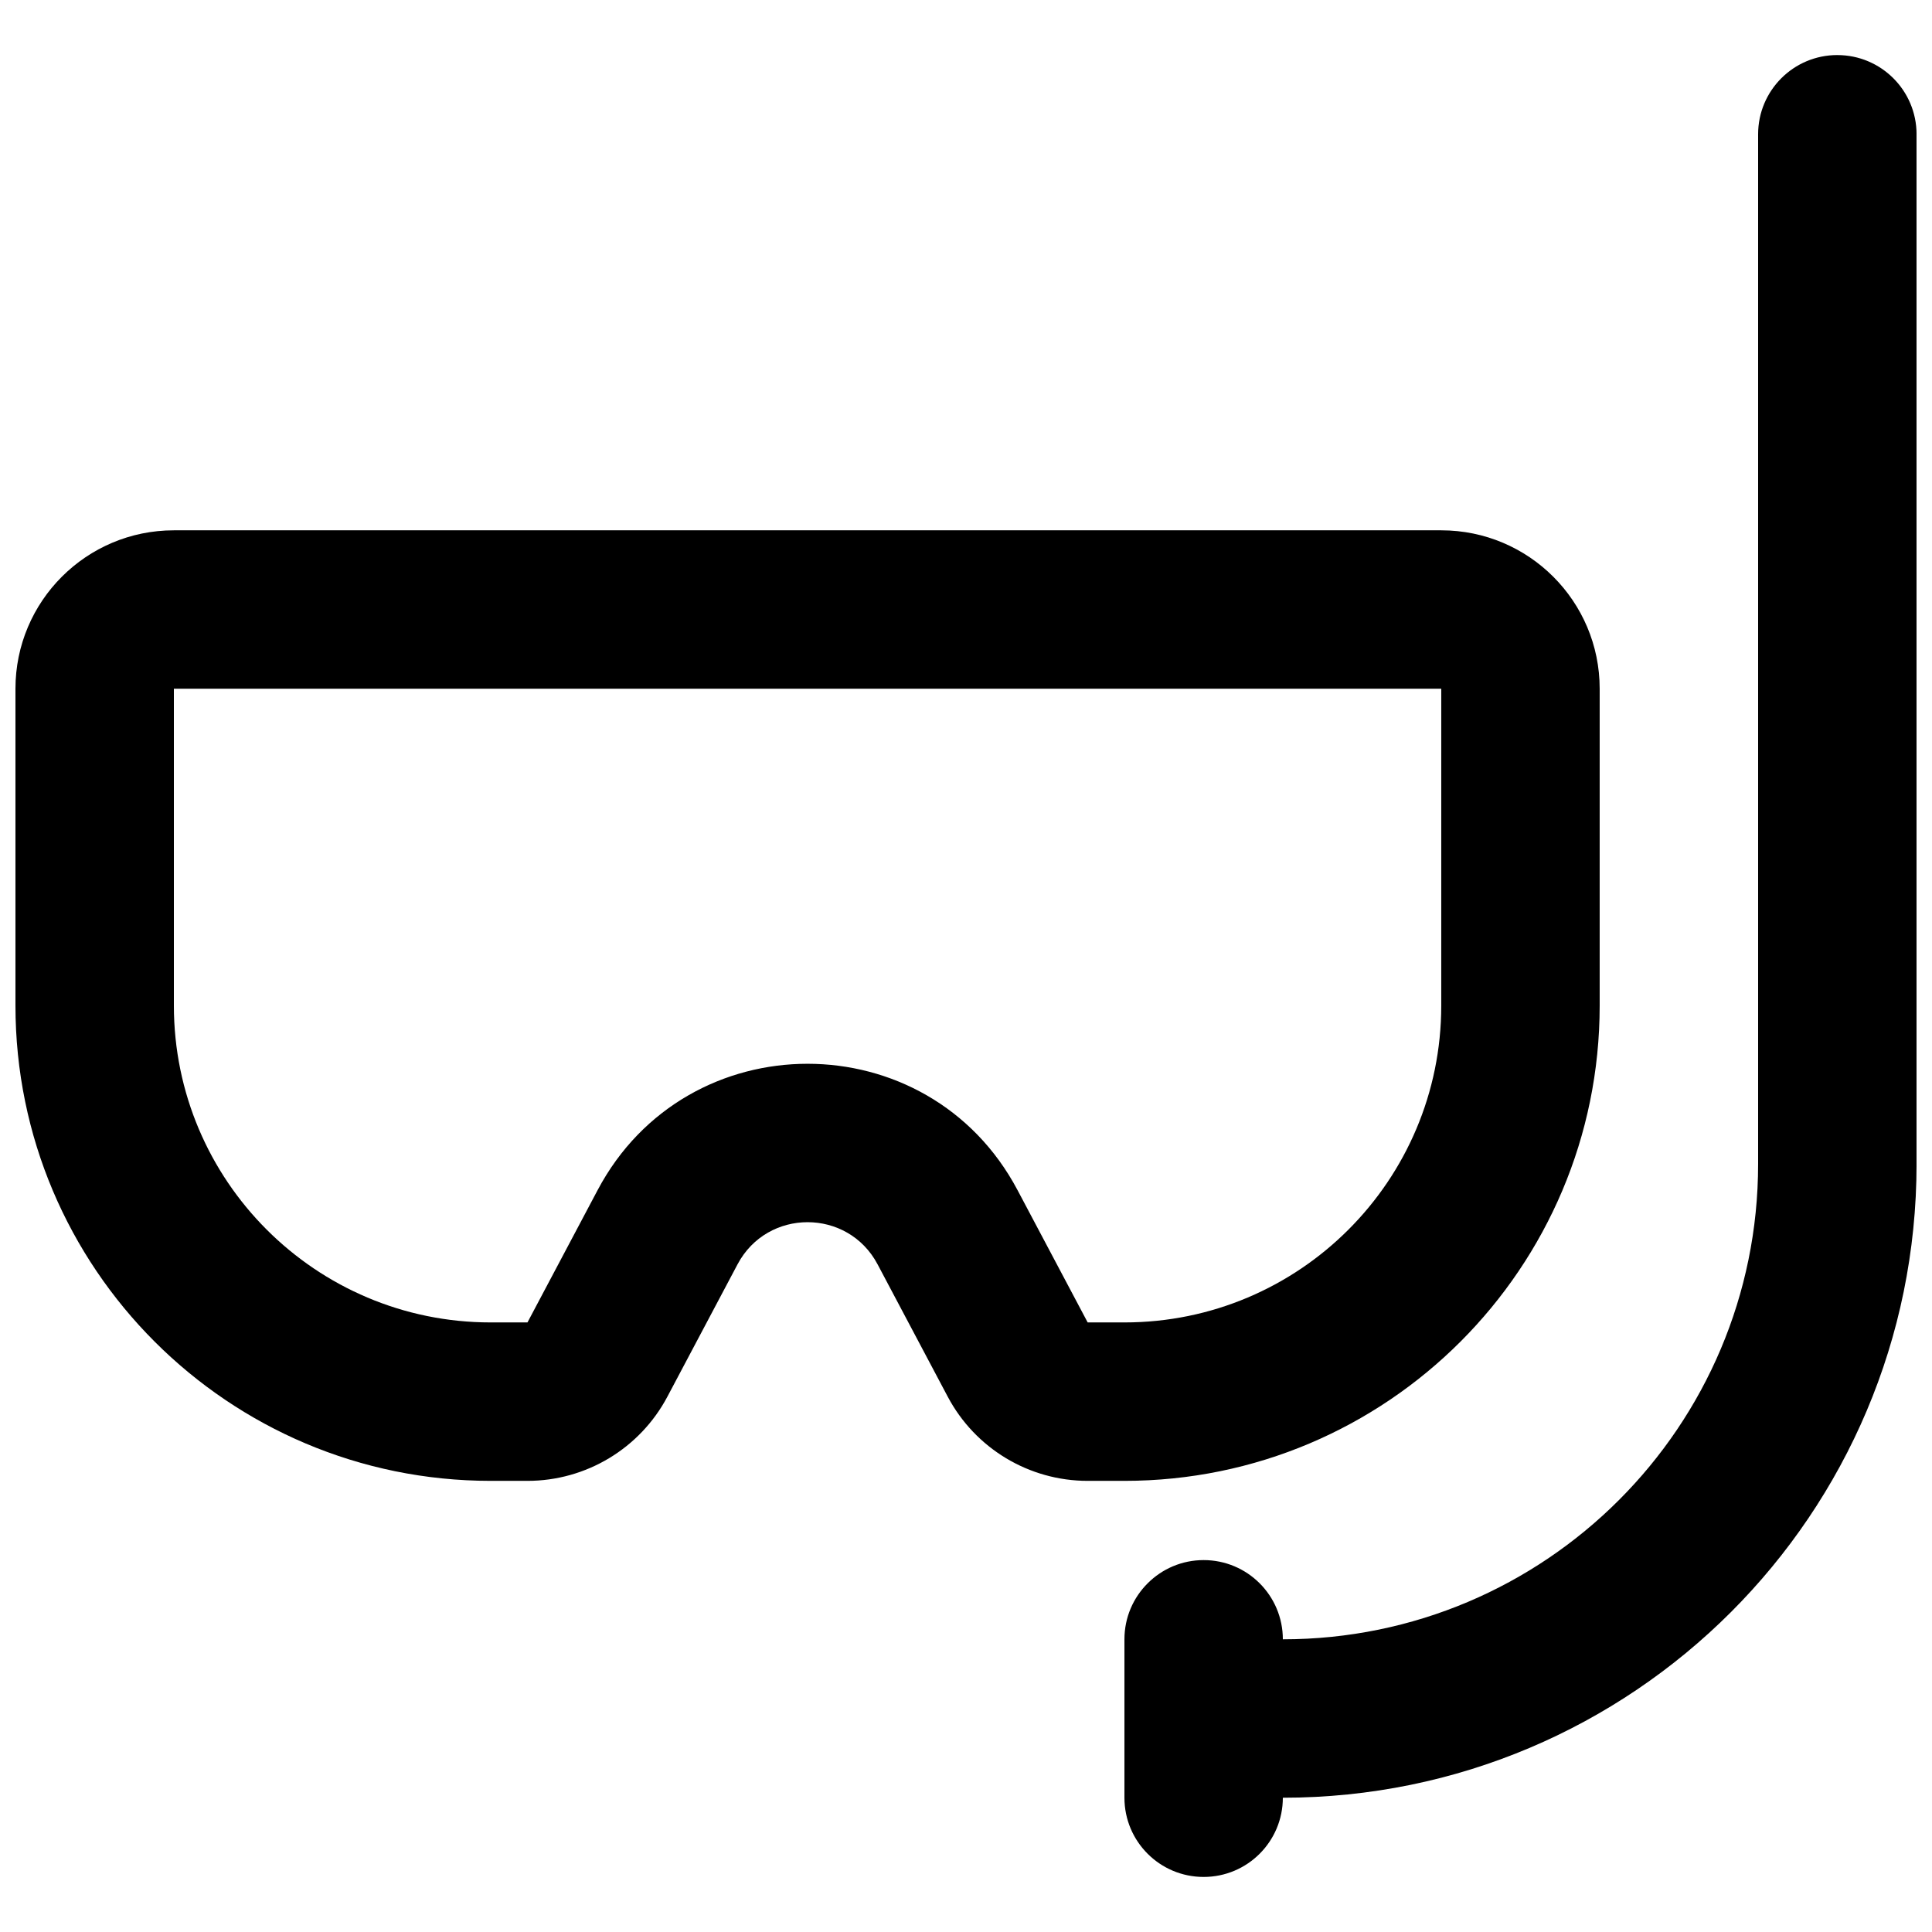 <?xml version="1.0" encoding="UTF-8"?>
<!-- Uploaded to: SVG Repo, www.svgrepo.com, Generator: SVG Repo Mixer Tools -->
<svg width="800px" height="800px" version="1.1" viewBox="144 144 512 512" xmlns="http://www.w3.org/2000/svg">
 <defs>
  <clipPath id="b">
   <path d="m441 158h210.9v484h-210.9z"/>
  </clipPath>
  <clipPath id="a">
   <path d="m148.09 284h419.91v253h-419.91z"/>
  </clipPath>
 </defs>
 <g>
  <g clip-path="url(#b)">
   <path d="m630.91 158.59c-11.602 0-20.992 9.398-20.992 20.992v272.9c0 69.559-56.395 125.95-125.95 125.95 0-11.59-9.387-20.992-20.988-20.992-5.781 0-11.012 2.34-14.805 6.121-3.832 3.801-6.188 9.059-6.188 14.871v41.984c0 11.594 9.387 20.992 20.992 20.992 11.602 0 20.988-9.398 20.988-20.992 92.746 0 167.94-75.188 167.94-167.93v-272.9c0-11.594-9.391-20.992-20.992-20.992z"/>
  </g>
  <g clip-path="url(#a)">
   <path d="m190.08 284.54c-23.188 0-41.984 18.797-41.984 41.984v83.969c0 69.559 56.395 125.95 125.95 125.95h9.738c15.539 0 29.805-8.582 37.082-22.312l18.594-35.078c7.894-14.879 29.215-14.879 37.105 0l18.594 35.078c7.277 13.73 21.547 22.312 37.086 22.312h9.738c69.555 0 125.95-56.391 125.95-125.95v-83.969c0-23.188-18.797-41.984-41.984-41.984zm335.87 41.984h-335.87v83.969c0 46.371 37.598 83.965 83.969 83.965h9.738l18.594-35.074c23.656-44.629 87.613-44.629 111.27 0l18.594 35.074h9.738c46.371 0 83.965-37.594 83.965-83.965z" fill-rule="evenodd"/>
  </g>
 </g>
</svg>